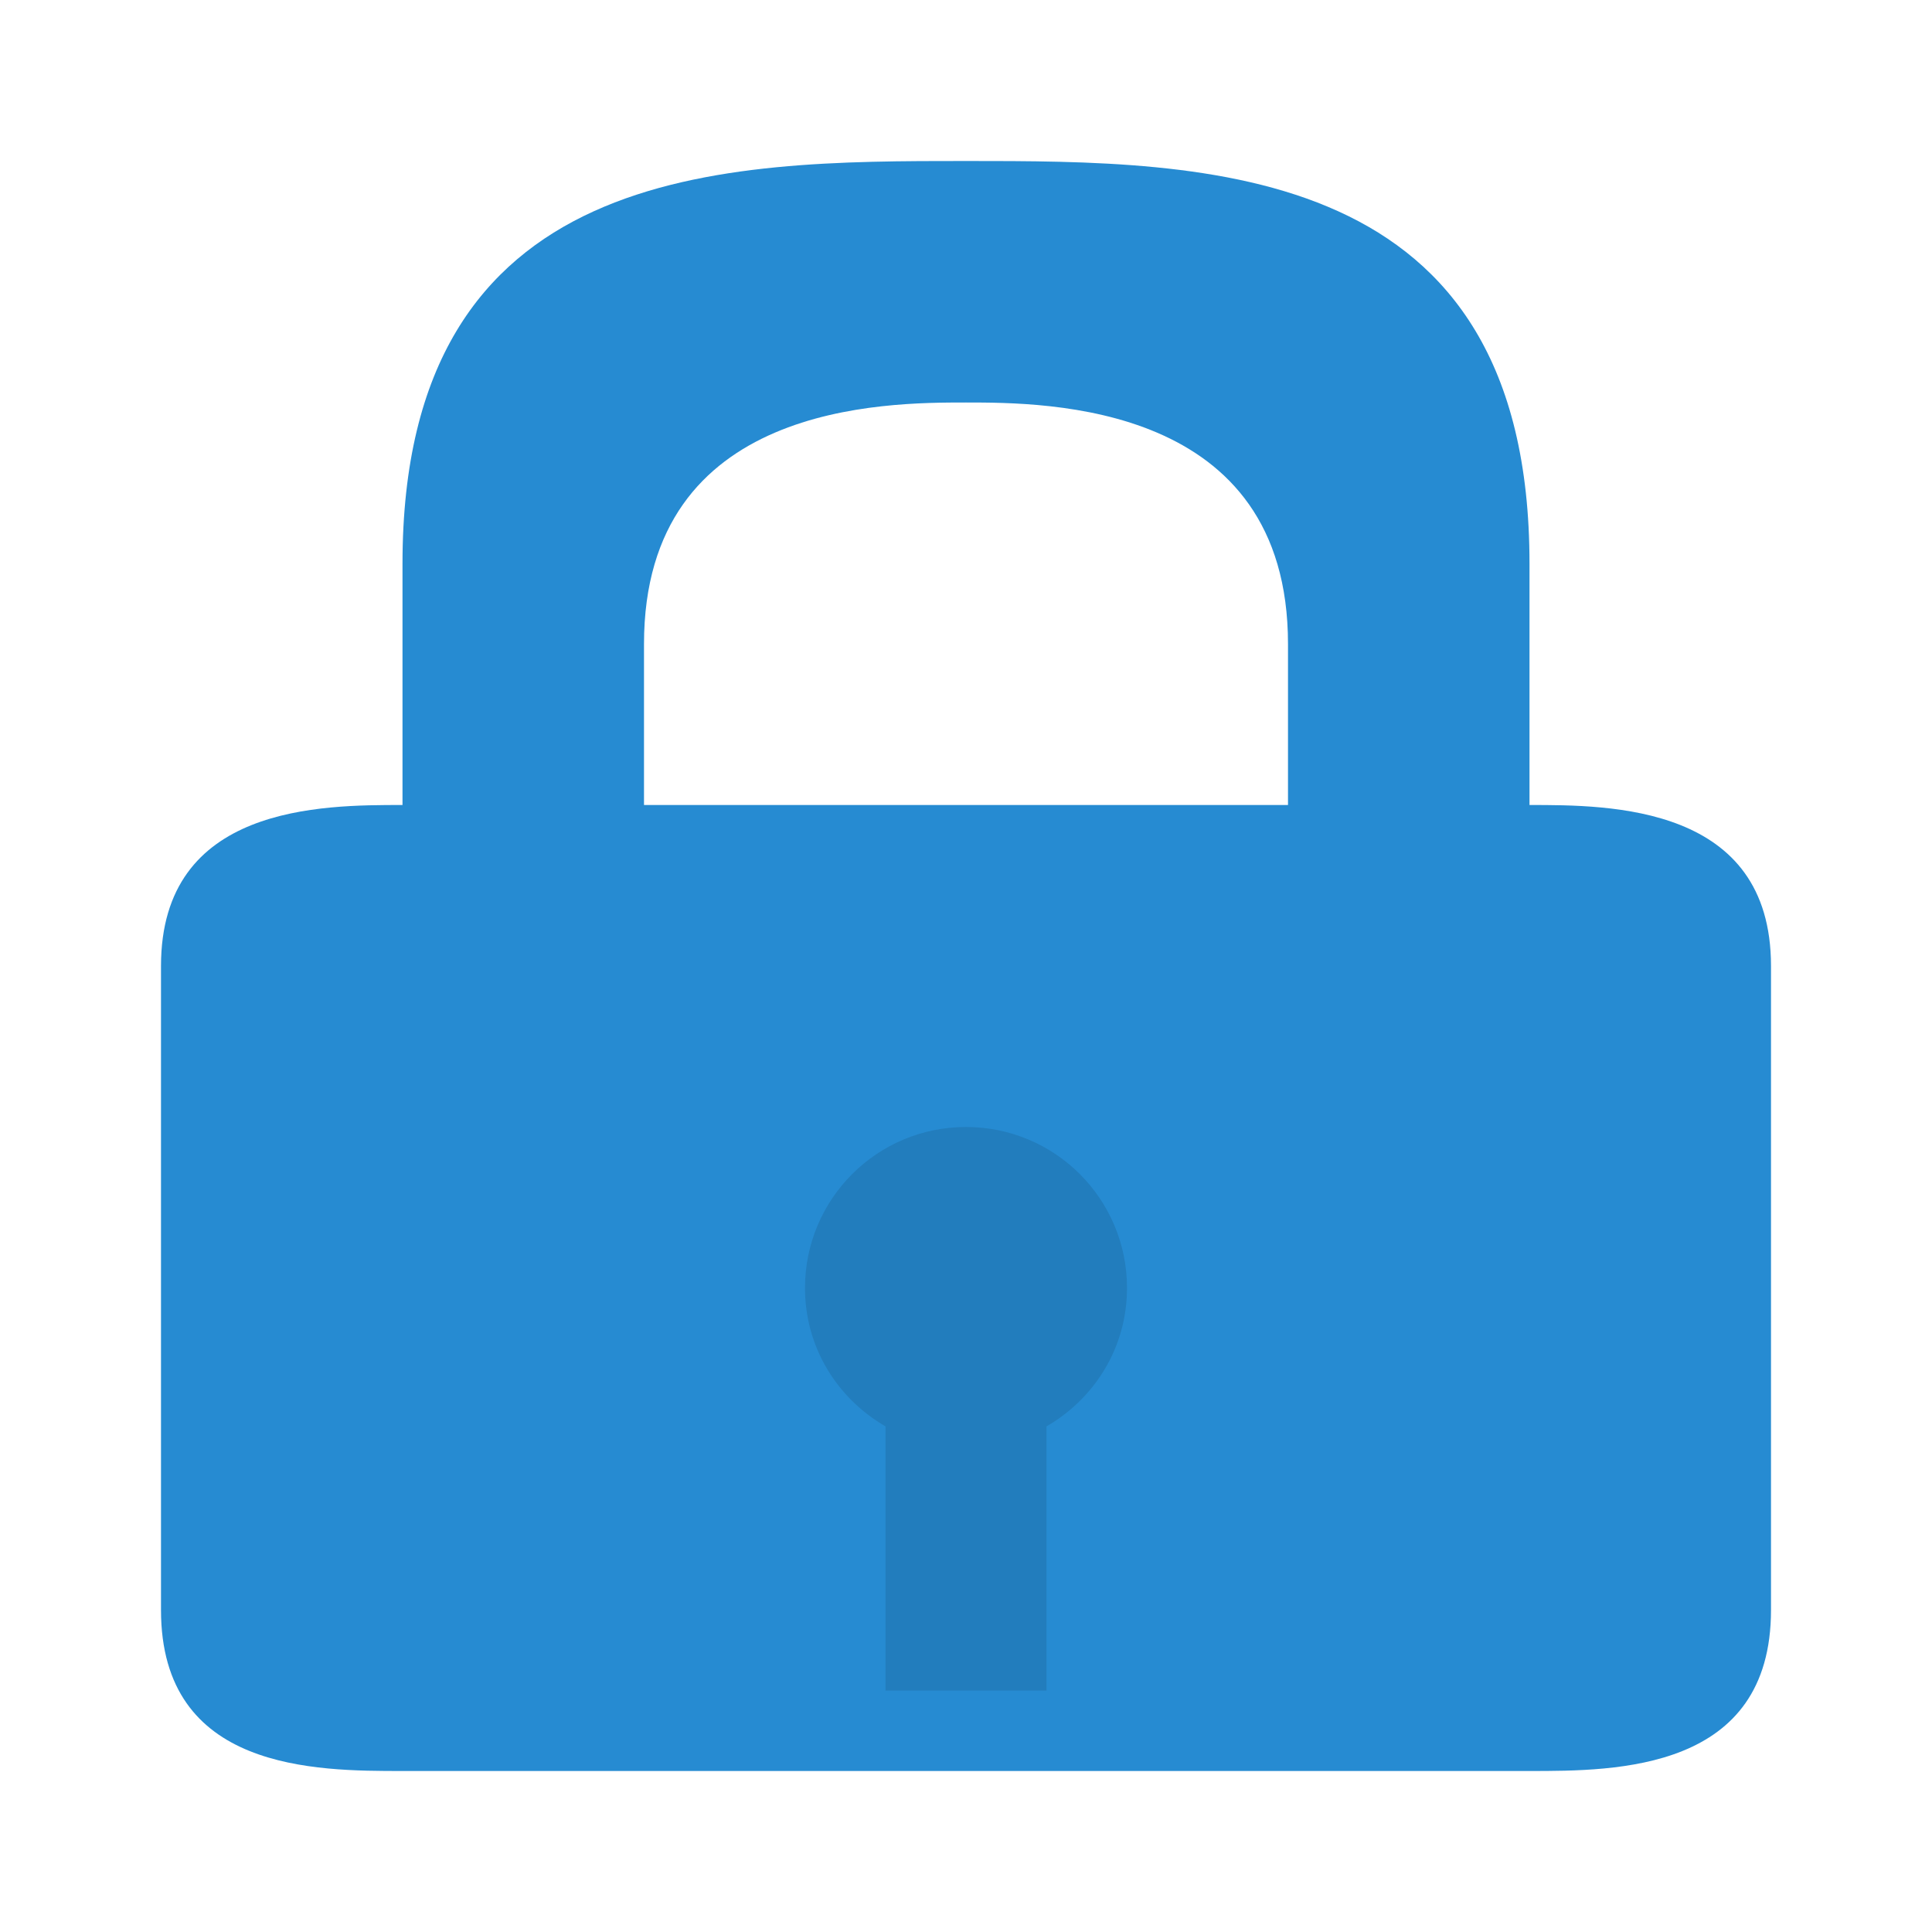 <svg width="48" xmlns="http://www.w3.org/2000/svg" height="48" viewBox="0 0 48 48" xmlns:xlink="http://www.w3.org/1999/xlink">
<path style="fill:#268bd2" d="M 24 4 C 30 4 38 4 38 14 L 38 20 C 40 20 44 19.996 44 24 L 44 40 C 44 44 40.156 44 38 44 L 10 44 C 7.844 44 4 44 4 40 L 4 24 C 4 19.996 8 20 10 20 L 10 14 C 10 4 18 4 24 4 Z M 24 10 C 22 10 16 10 16 16 L 16 20 L 32 20 L 32 16 C 32 10 26 10 24 10 Z "/>
<path style="fill:#000;fill-opacity:.102" d="M 24 28 C 21.789 28 20 29.789 20 32 C 20 33.48 20.805 34.746 22 35.438 L 22 42 L 26 42 L 26 35.438 C 27.195 34.746 28 33.48 28 32 C 28 29.789 26.211 28 24 28 Z "/>
</svg>
